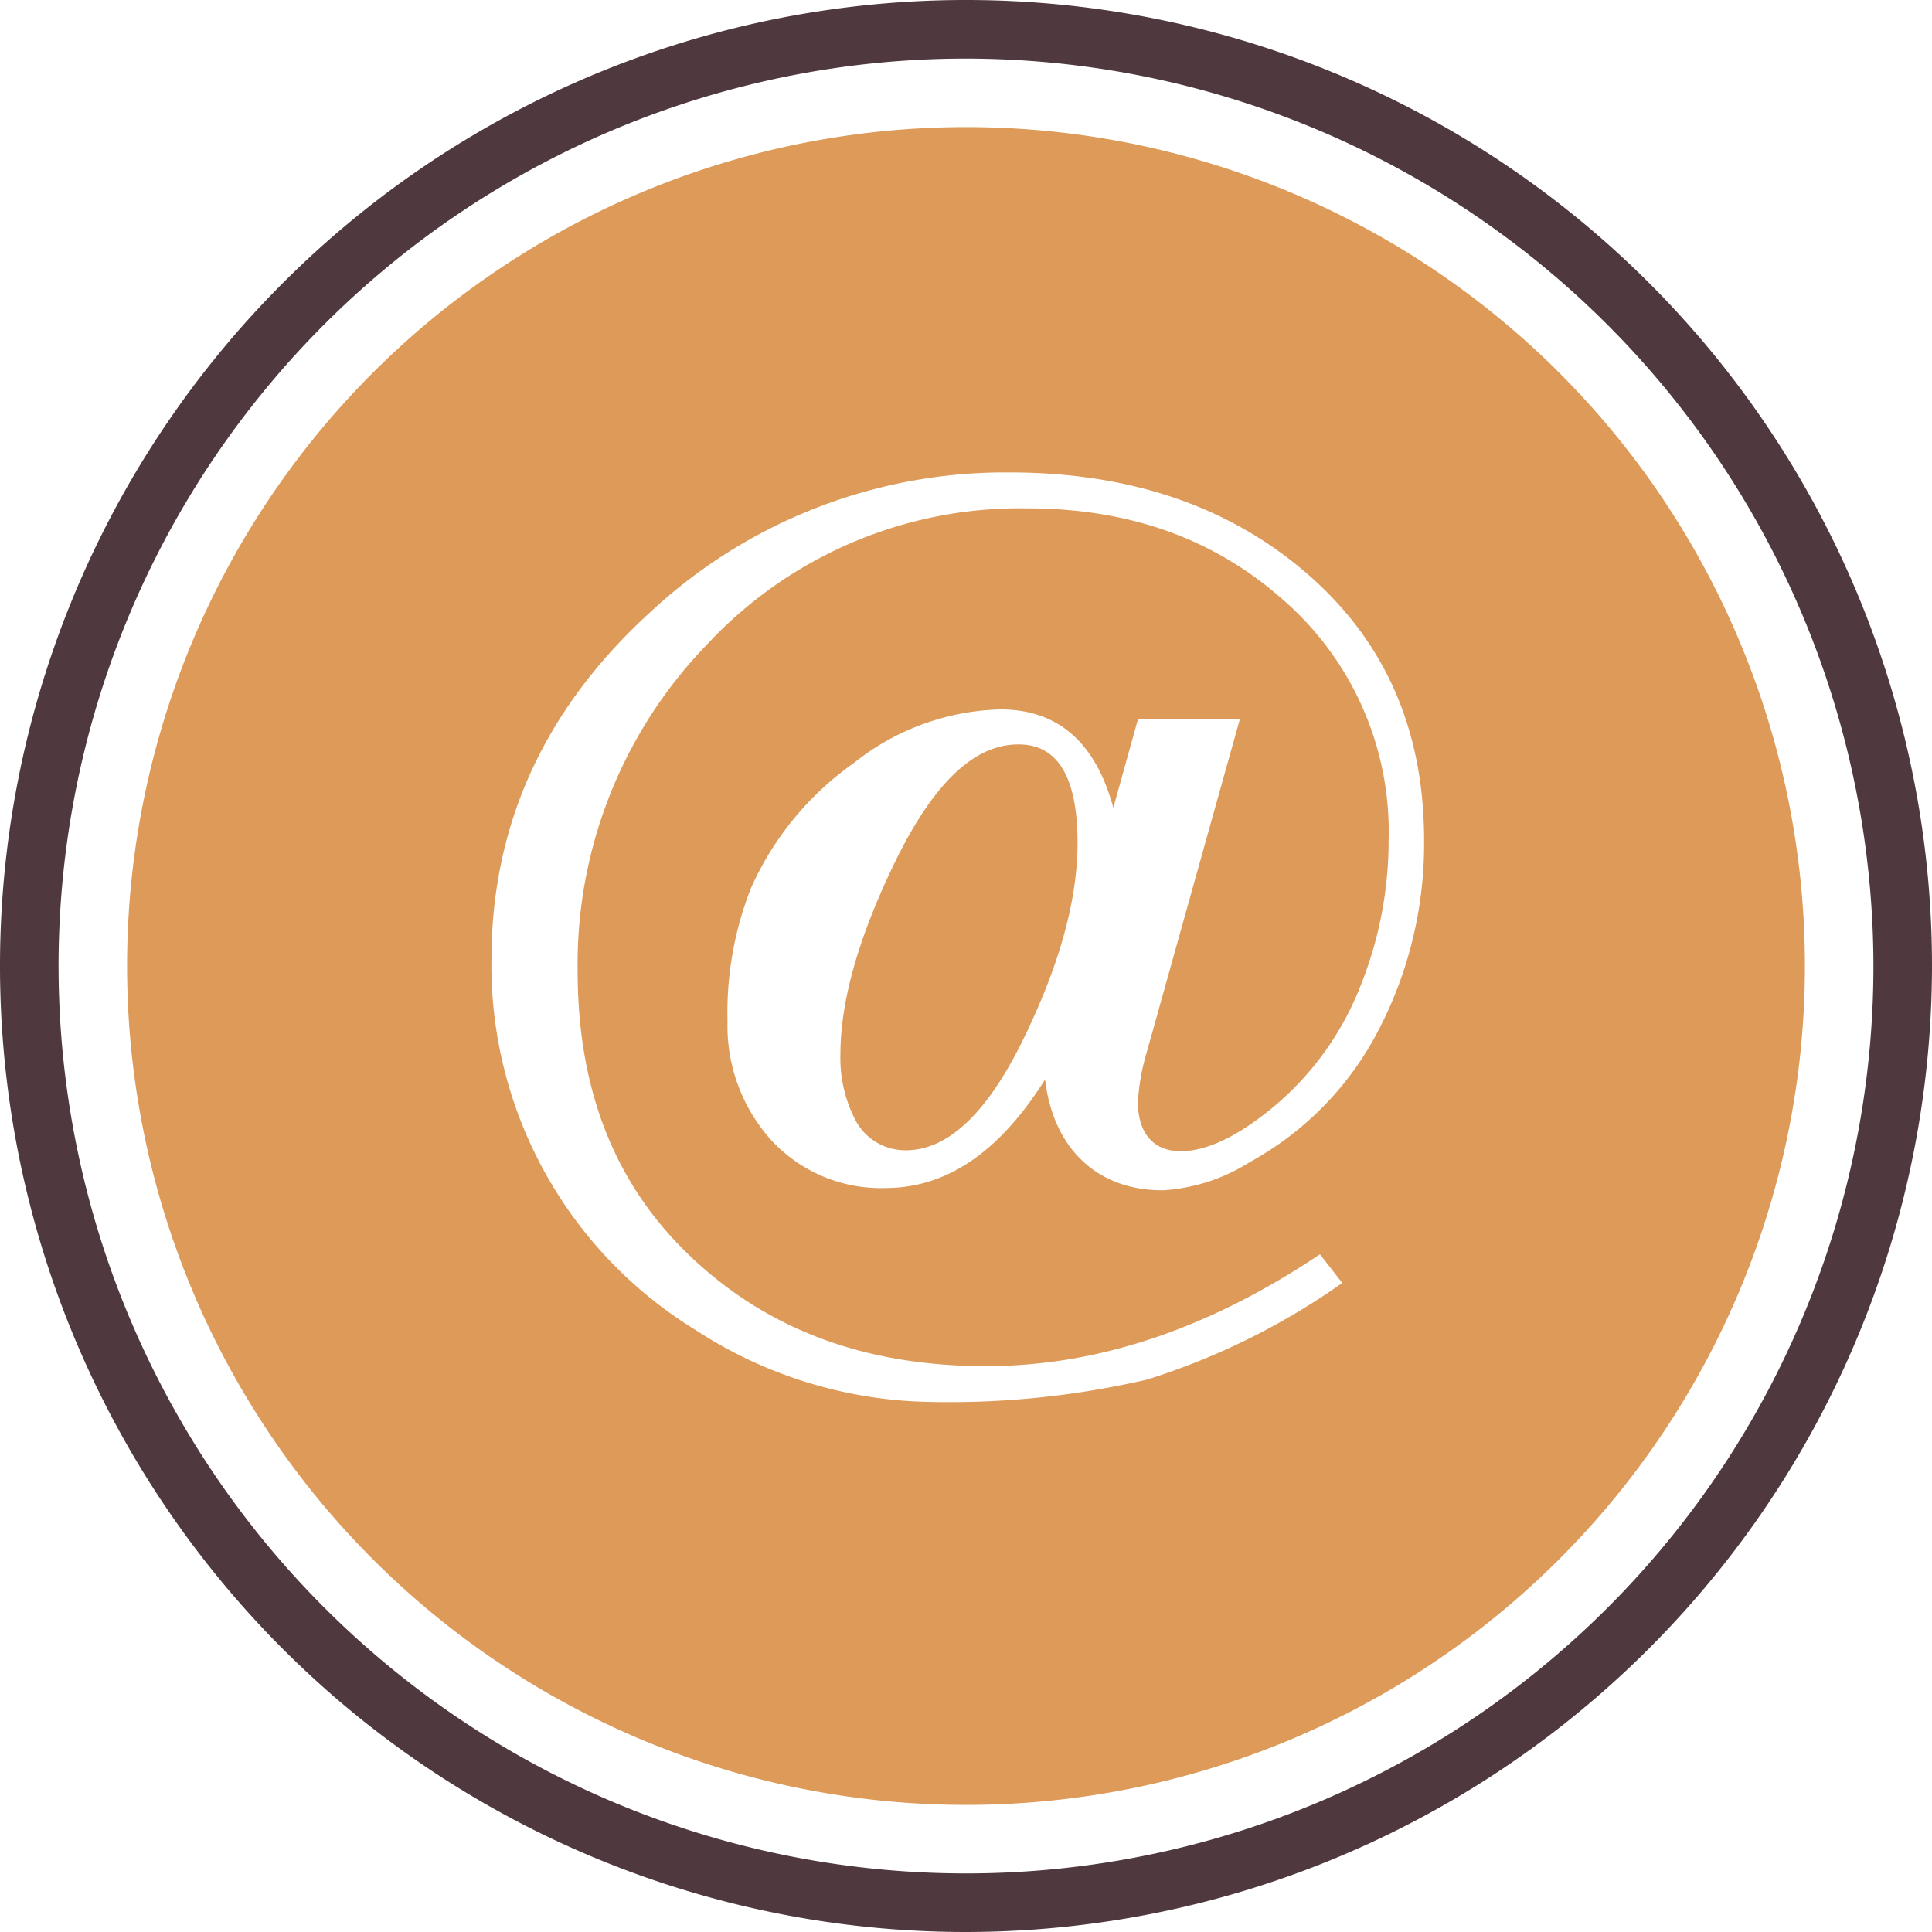 <svg xmlns="http://www.w3.org/2000/svg" viewBox="0 0 128 128"><defs><style>.cls-1{fill:#dd9a58;}.cls-2{fill:#4f393e;}</style></defs><g id="Calque_2" data-name="Calque 2"><g id="Calque_1-2" data-name="Calque 1"><path class="cls-1" d="M71.39,55.83c0,3.48-1,7.48-3.18,12.15Q64.43,76.22,60,76.21A3.74,3.74,0,0,1,56.57,74a8.89,8.89,0,0,1-.89-4.16c0-3.4,1.12-7.48,3.41-12.3,2.6-5.48,5.34-8.22,8.38-8.22C70.06,49.31,71.39,51.46,71.39,55.83ZM119.58,64A55.58,55.58,0,1,1,64,8.42,55.57,55.57,0,0,1,119.58,64ZM94.35,55.68c0-7.56-2.75-13.56-8.23-18.08C81,33.38,74.58,31.3,66.87,31.3a34.46,34.46,0,0,0-23.79,9.26c-7,6.38-10.52,14.08-10.52,23A28.35,28.35,0,0,0,46.12,88.14a29.24,29.24,0,0,0,15.42,4.74A58.21,58.21,0,0,0,76,91.4,46.53,46.53,0,0,0,88.93,85L87.45,83.1c-7.46,5-14.8,7.41-22.13,7.41-7.93,0-14.38-2.37-19.49-7.19s-7.56-11.11-7.56-19a30.45,30.45,0,0,1,8.59-21.64,28.3,28.3,0,0,1,21.2-9c6.74,0,12.3,2,16.8,5.93A20.36,20.36,0,0,1,92,55.68a25.83,25.83,0,0,1-1.92,9.78,19.83,19.83,0,0,1-5.86,8c-2.28,1.85-4.28,2.81-6,2.81S75.39,75.17,75.39,73a14.52,14.52,0,0,1,.6-3.34l6.15-22H75.39l-1.63,5.86c-1.18-4.37-3.7-6.52-7.48-6.52a16.21,16.21,0,0,0-9.71,3.55,20.21,20.21,0,0,0-6.82,8.3,22.53,22.53,0,0,0-1.55,8.82,11.31,11.31,0,0,0,2.89,7.86,9.88,9.88,0,0,0,7.56,3.18c4.07,0,7.55-2.37,10.59-7.19.52,4.45,3.34,7.34,7.78,7.34A12.11,12.11,0,0,0,82.79,77a20.93,20.93,0,0,0,8.67-9A26.69,26.69,0,0,0,94.35,55.68Z"></path><path class="cls-2" d="M64,128a64,64,0,1,1,64-64A64.07,64.07,0,0,1,64,128ZM64,3.88A60.12,60.12,0,1,0,124.12,64,60.19,60.19,0,0,0,64,3.88Z"></path></g></g></svg>